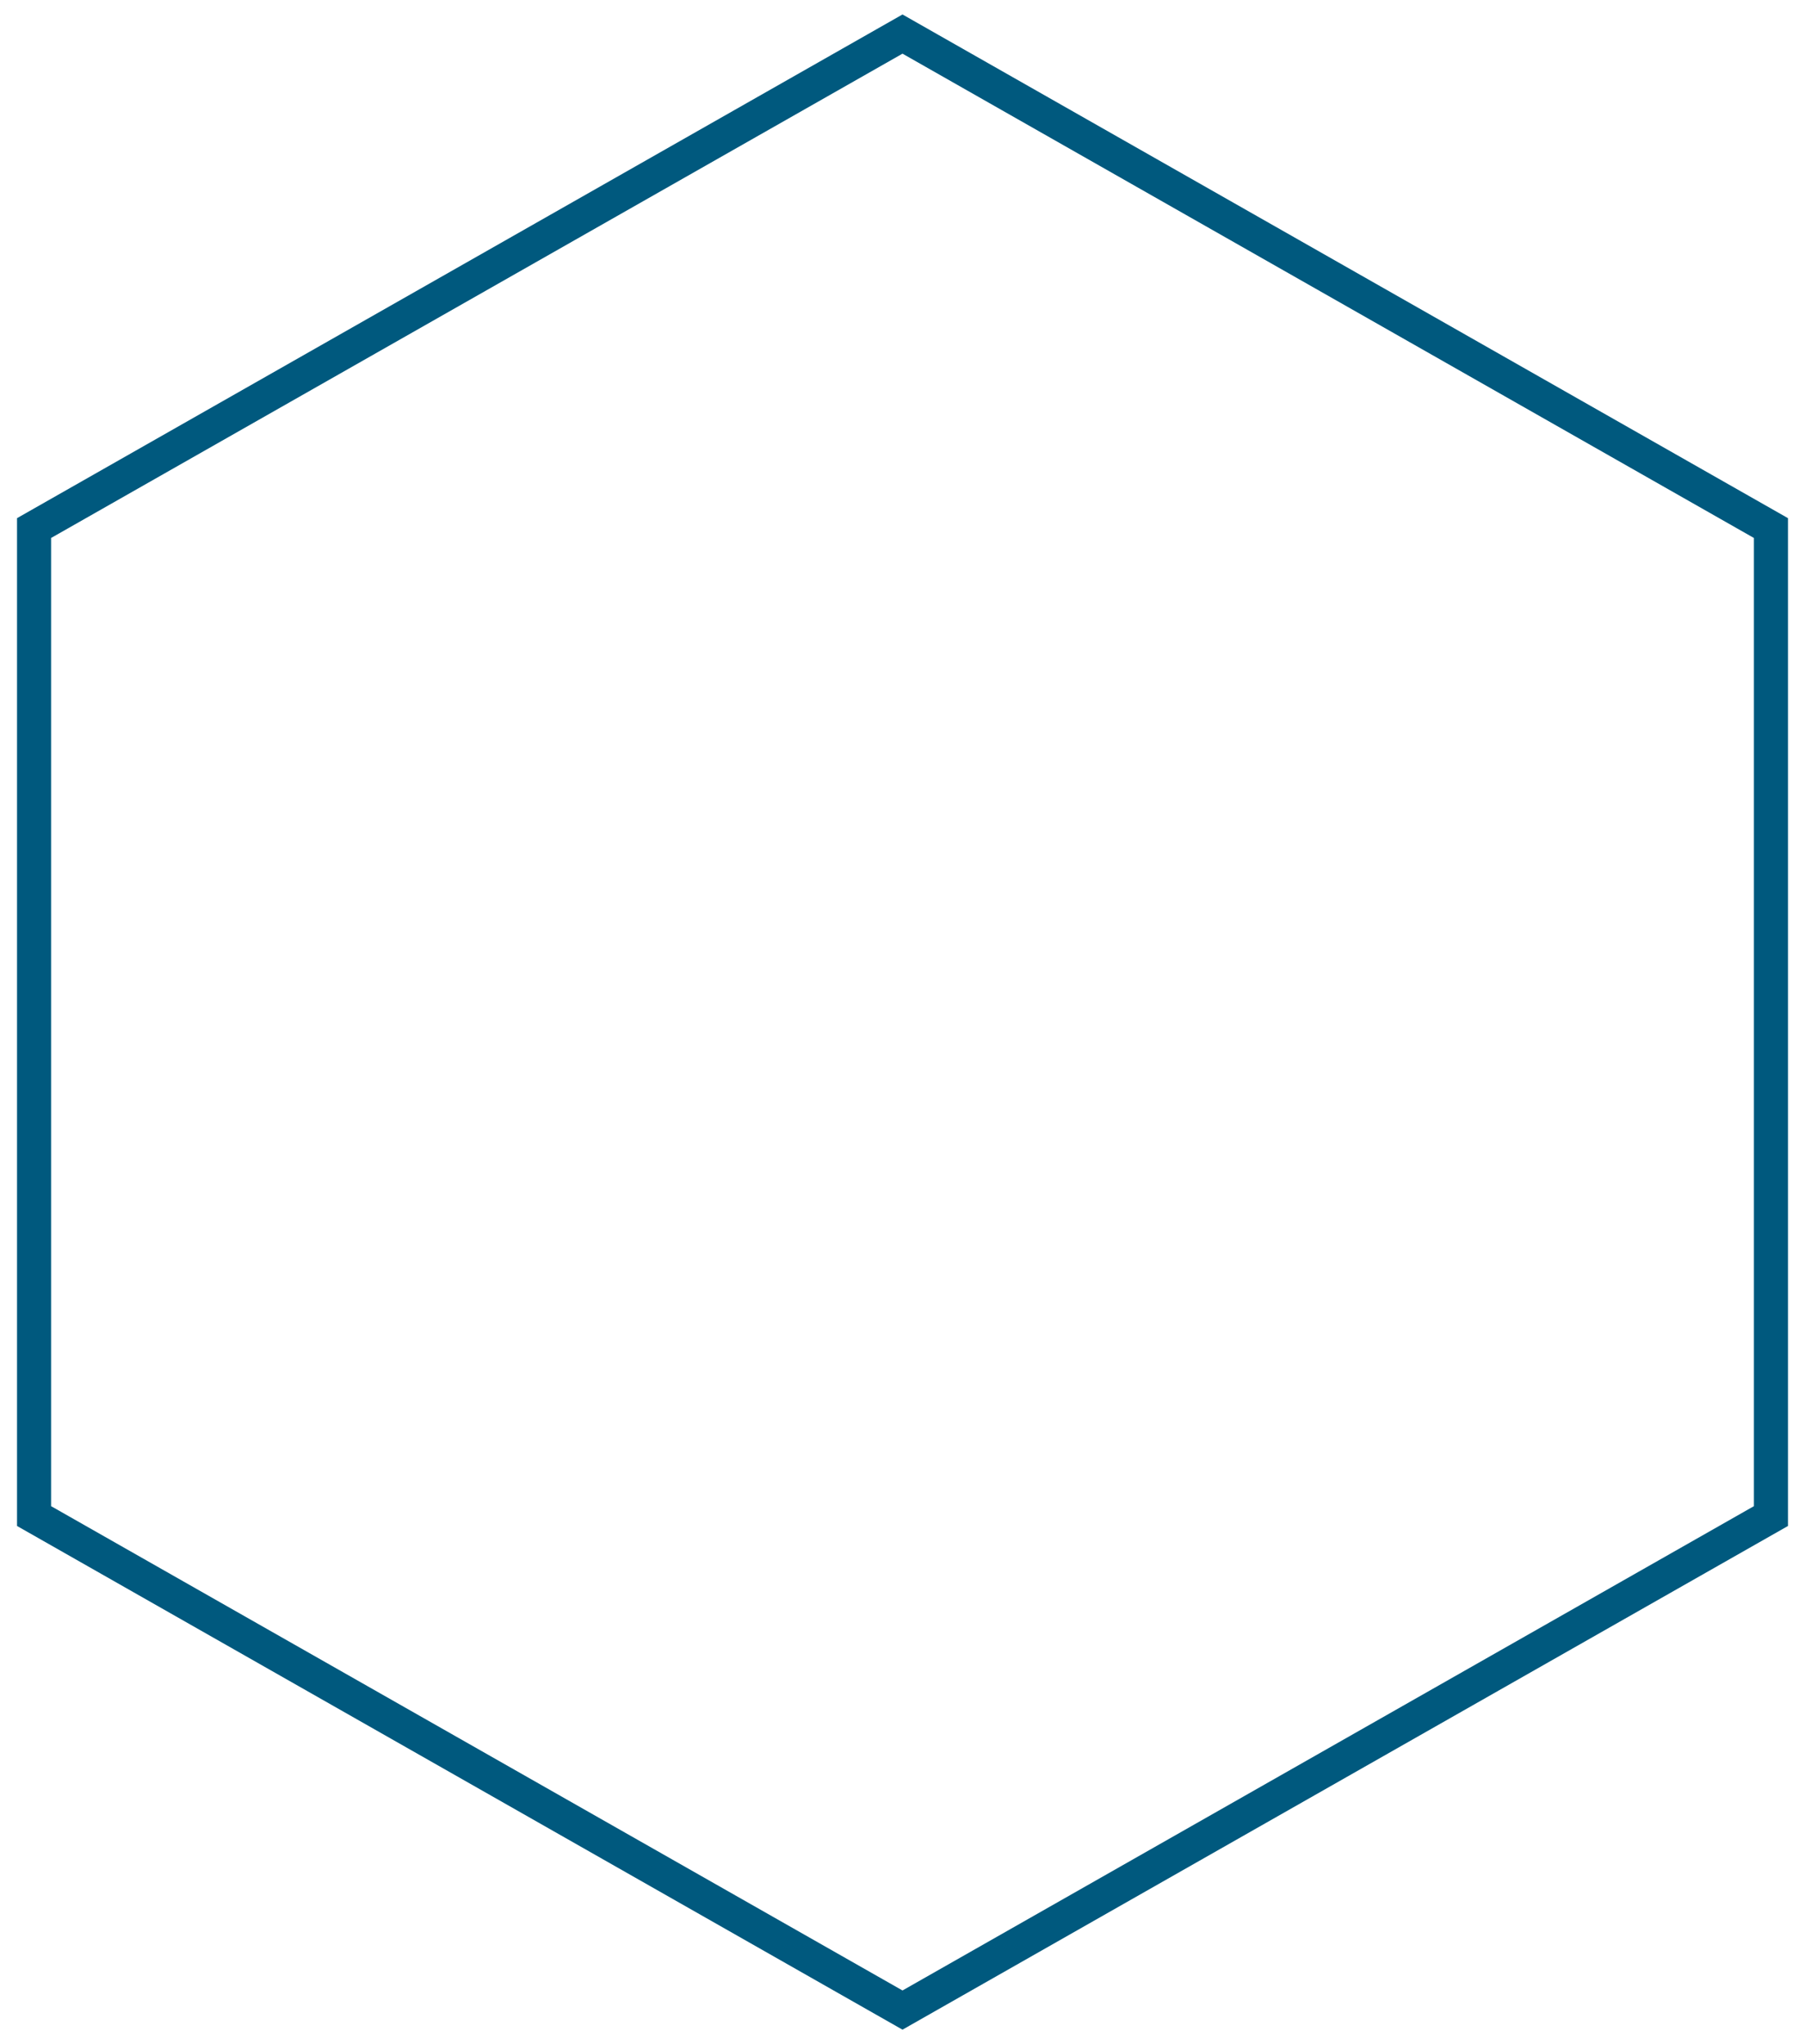 <?xml version="1.0" encoding="UTF-8"?>
<svg width="53px" height="60px" viewBox="0 0 53 60" version="1.1" xmlns="http://www.w3.org/2000/svg" xmlns:xlink="http://www.w3.org/1999/xlink">
    <title>Fill 1 Copy 13</title>
    <g id="Ontwerp-17-11-2020" stroke="none" stroke-width="1" fill="none" fill-rule="evenodd">
        <g id="1-1-Homepage" transform="translate(-1711, -1843)" stroke="#00597E">
            <polygon id="Fill-1-Copy-13" points="1737.5 1844 1712 1858.5 1712 1887.5 1737.5 1902 1763 1887.5 1763 1858.5"></polygon>
        </g>
    </g>
</svg>